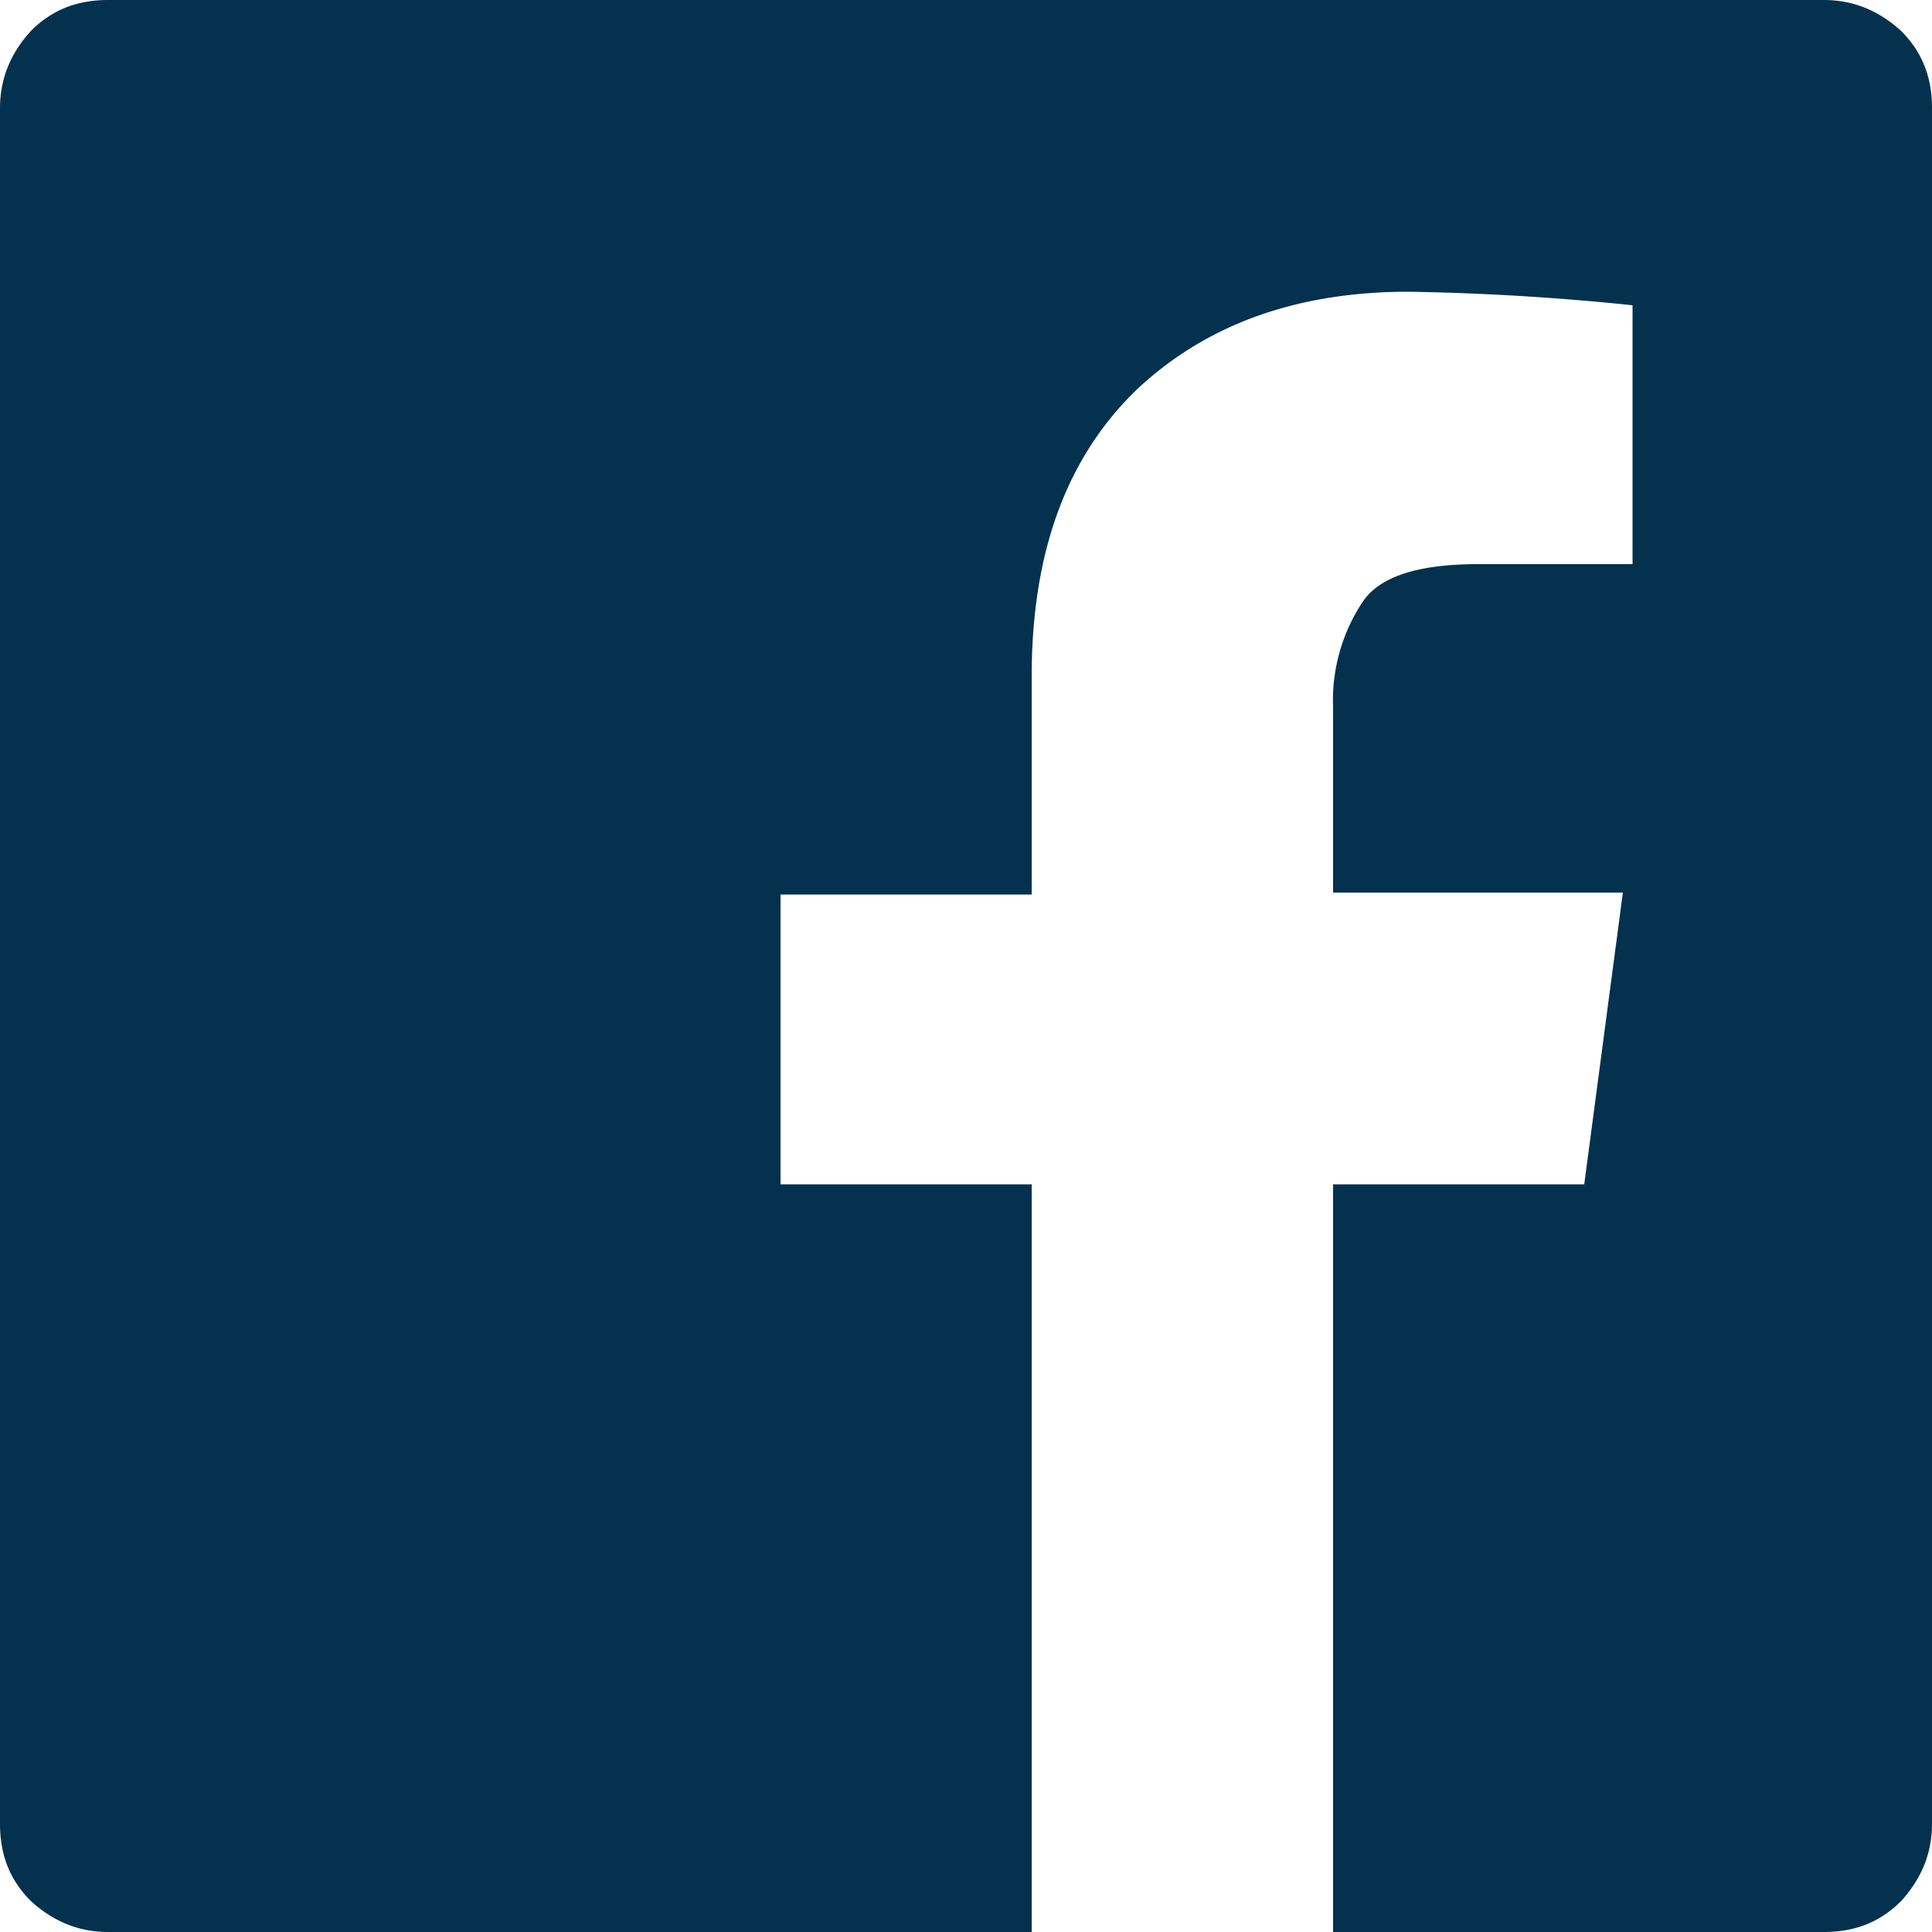 <svg xmlns="http://www.w3.org/2000/svg" fill-rule="evenodd" stroke-linejoin="round" stroke-miterlimit="2" clip-rule="evenodd" viewBox="0 0 100 100"><path fill="none" d="M0 0h100v100H0z"/><clipPath id="a"><path d="M0 0h100v100H0z"/></clipPath><g clip-path="url(#a)"><path fill="#03314e" fill-rule="nonzero" d="M94.4 0H5.6C4 0 2.7.5 1.6 1.6.6 2.7 0 4 0 5.6v88.8c0 1.6.5 2.9 1.6 4 1.1 1 2.4 1.6 4 1.6h47.8V61.3h-13v-15h13V35c0-6.4 1.8-11.3 5.4-14.8 3.6-3.4 8.3-5.1 14.1-5.1a131.7 131.7 0 0111.6.7v13.4h-8c-3 0-5.1.6-6 2a9.2 9.2 0 00-1.5 5.4v9.6h15l-2 15.1H69V100h25.4c1.6 0 2.9-.5 4-1.6 1-1.1 1.6-2.4 1.6-4V5.6c0-1.6-.5-2.9-1.6-4C97.3.6 96 0 94.4 0z"/></g></svg>